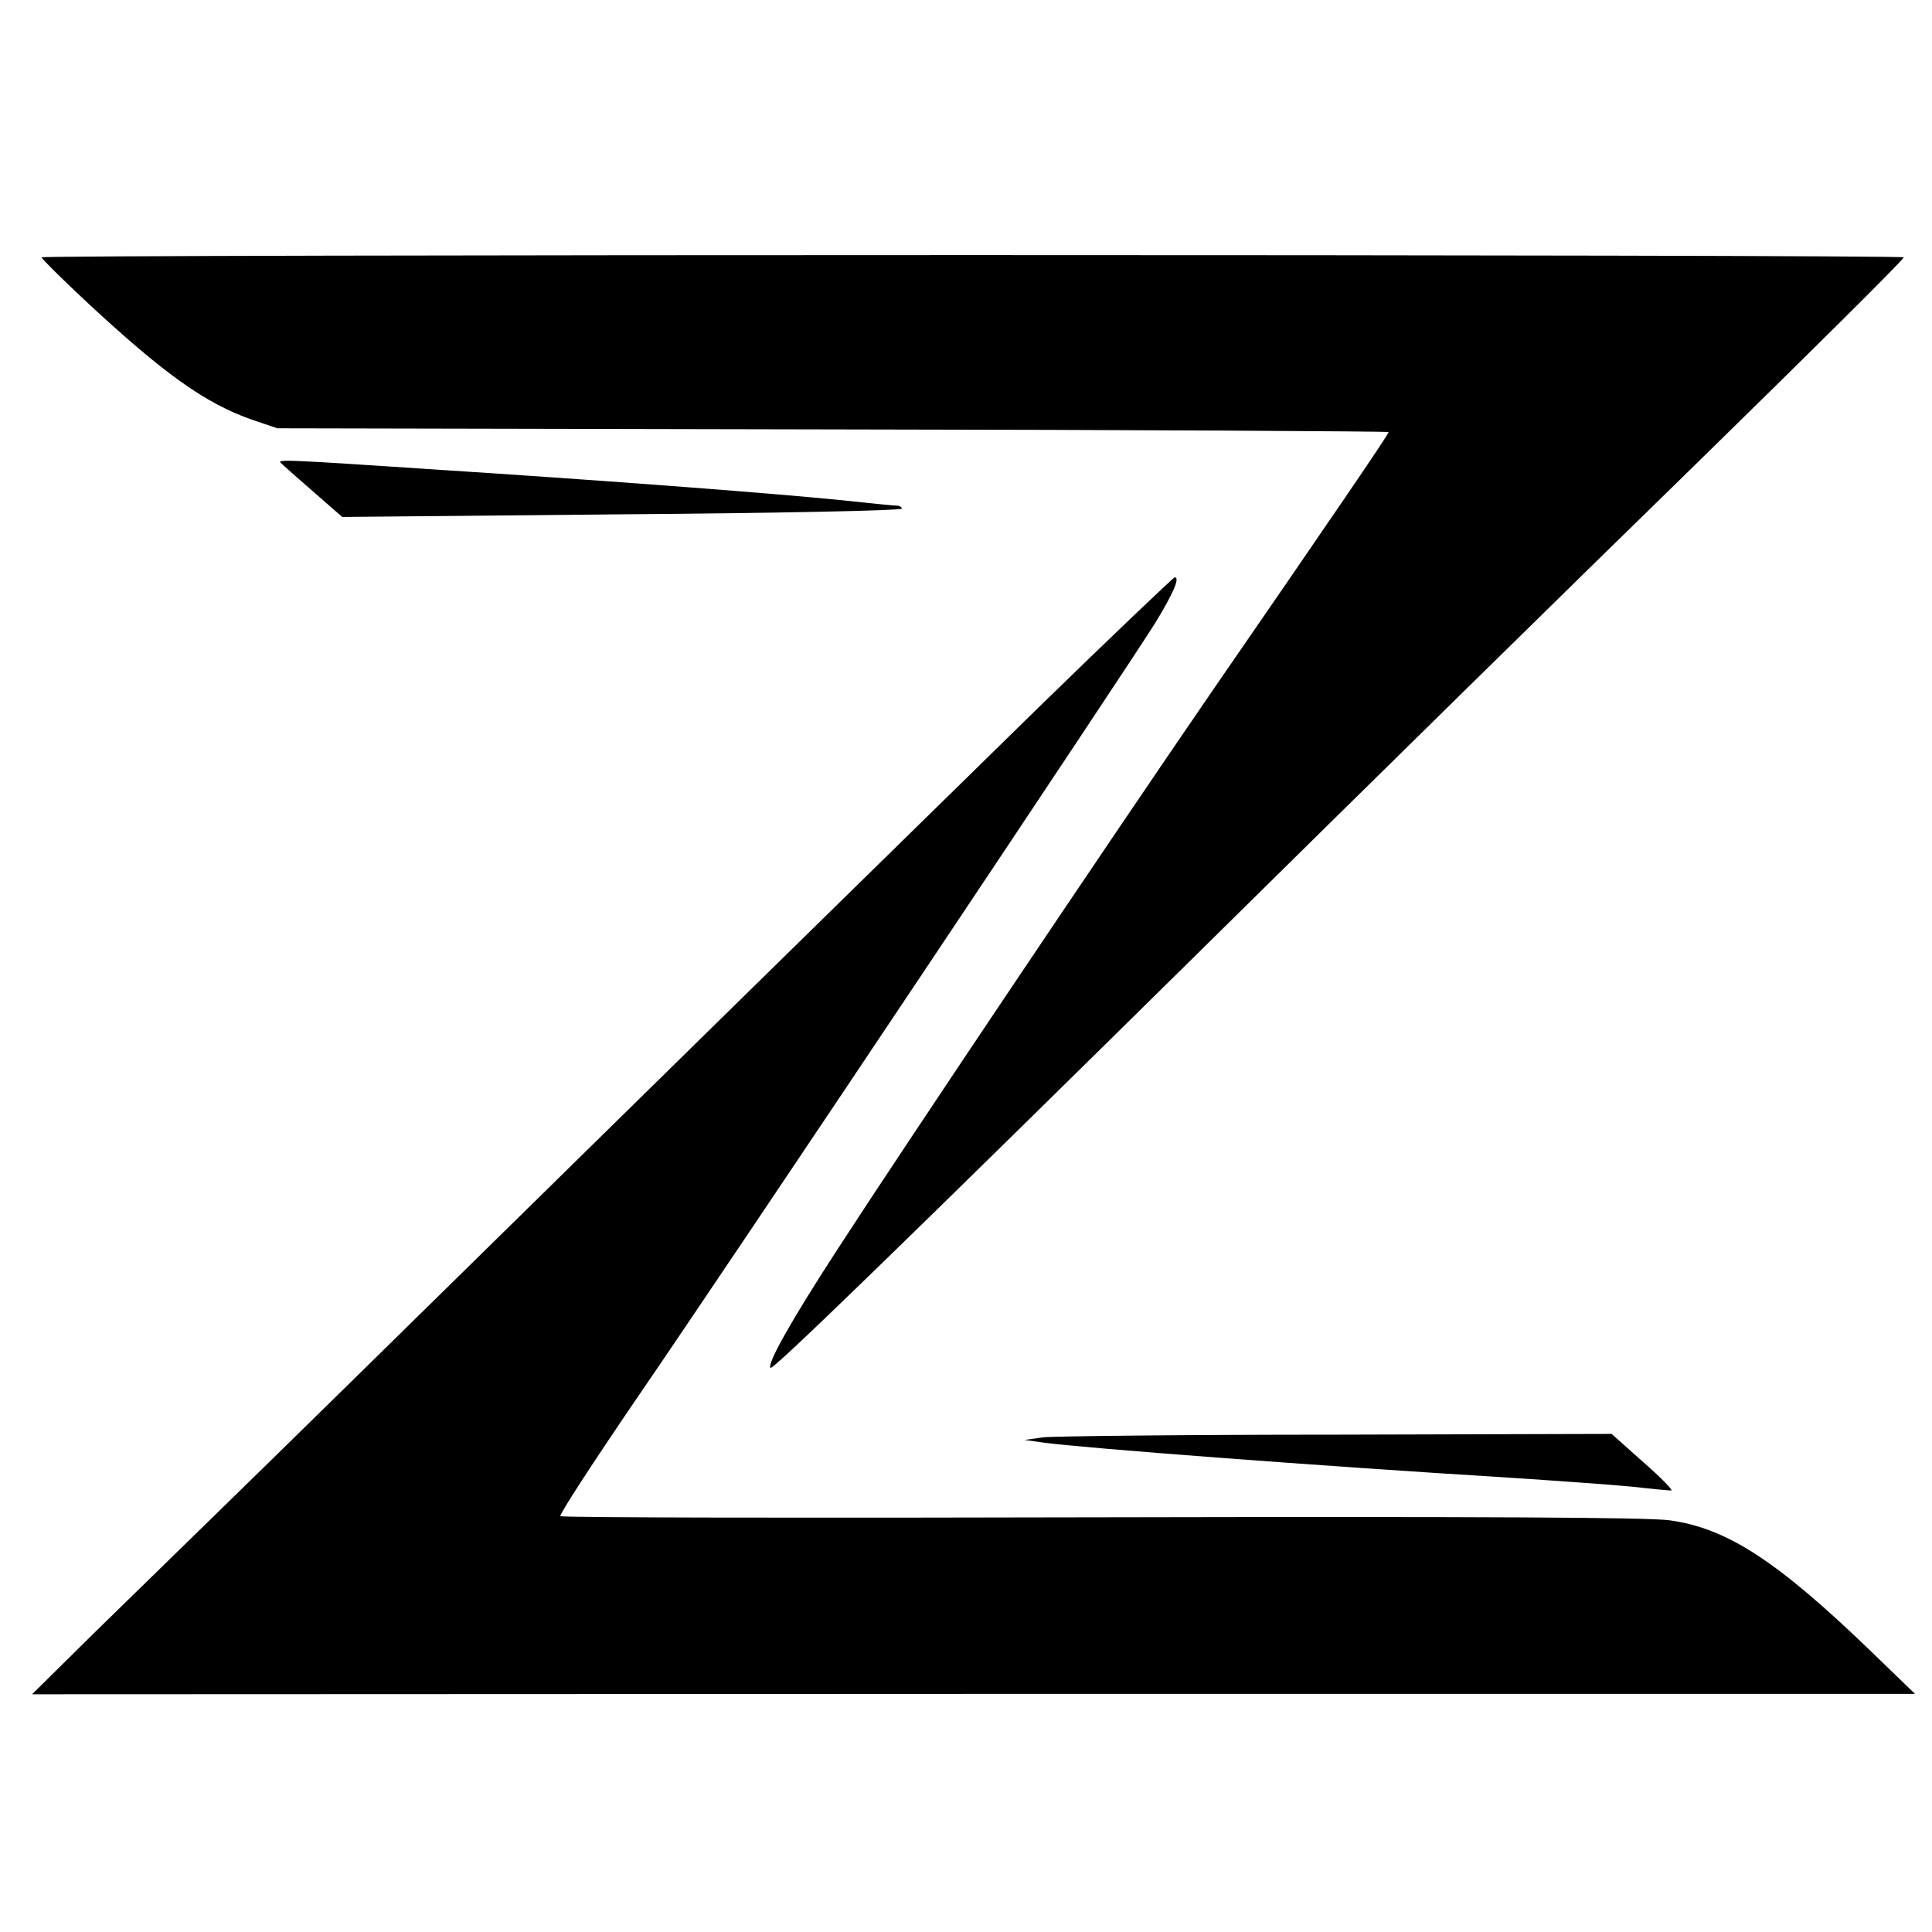 <?xml version="1.0" standalone="no"?>
<!DOCTYPE svg PUBLIC "-//W3C//DTD SVG 20010904//EN"
 "http://www.w3.org/TR/2001/REC-SVG-20010904/DTD/svg10.dtd">
<svg version="1.0" xmlns="http://www.w3.org/2000/svg"
 width="512pt" height="512pt" viewBox="0 0 512 512"
 preserveAspectRatio="xMidYMid meet">
<g transform="translate(0,512) scale(0.1,-0.1)"
fill="#000000" stroke="none">
<path d="M110 4438 c0 -3 51 -54 113 -112 210 -196 322 -276 447 -319 l65 -22
1473 -3 c809 -1 1472 -5 1472 -7 0 -6 -148 -223 -470 -690 -261 -380 -810
-1197 -990 -1475 -123 -189 -188 -305 -178 -315 6 -7 372 349 1163 1129 396
391 973 958 1283 1260 309 302 560 551 557 554 -8 8 -4935 8 -4935 0z"/>
<path d="M750 3888 c8 -8 47 -42 86 -76 l71 -62 741 7 c408 3 742 10 742 15 0
4 -6 8 -14 8 -8 0 -76 7 -152 15 -169 17 -572 48 -984 75 -542 36 -507 34
-490 18z"/>
<path d="M2750 3243 c-195 -191 -724 -709 -1175 -1152 -451 -443 -896 -880
-990 -971 -93 -91 -244 -238 -335 -327 l-165 -163 2495 1 2495 0 -120 116
c-247 238 -379 323 -530 344 -56 8 -500 10 -1507 8 -784 -2 -1429 -1 -1433 3
-4 3 87 143 201 310 254 370 1312 1954 1376 2058 47 77 66 120 51 120 -4 -1
-168 -157 -363 -347z"/>
<path d="M2765 1311 l-50 -7 50 -7 c99 -14 745 -63 1220 -92 138 -9 291 -20
342 -25 51 -6 97 -10 102 -10 6 0 -27 34 -74 75 l-84 75 -728 -2 c-400 0 -750
-4 -778 -7z"/>
</g>
</svg>

